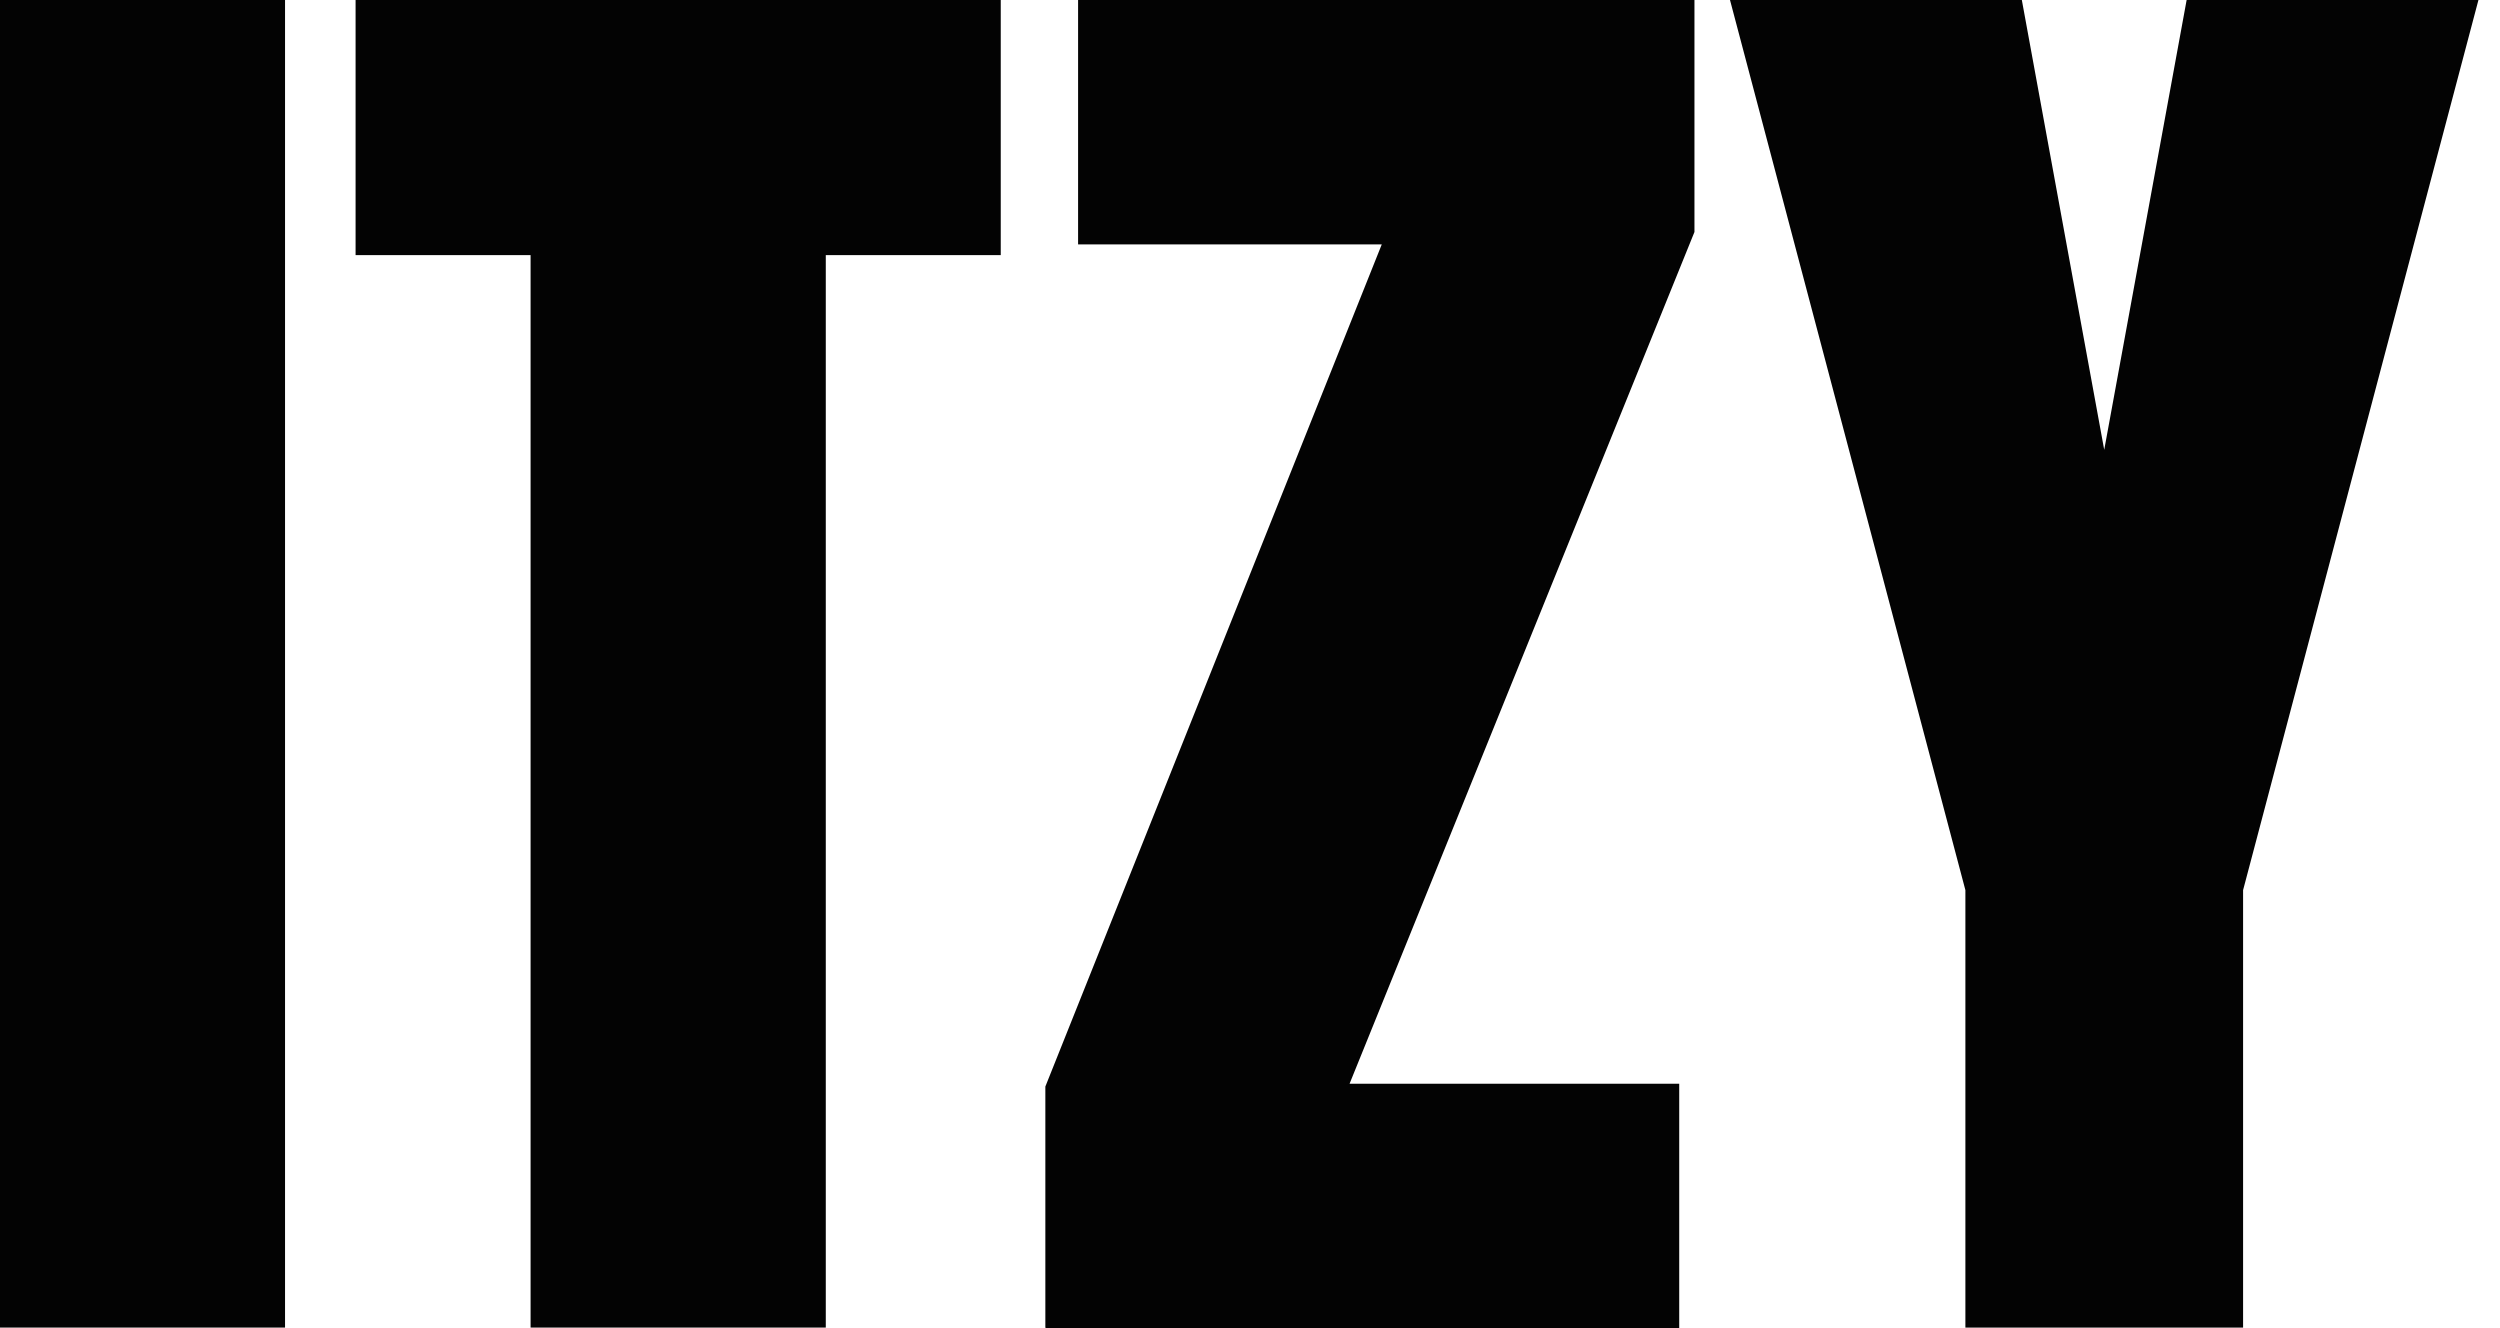 <?xml version="1.0" encoding="utf-8"?>
<svg xmlns="http://www.w3.org/2000/svg" fill="none" height="100%" overflow="visible" preserveAspectRatio="none" style="display: block;" viewBox="0 0 64 34" width="100%">
<g id="Vector">
<path d="M0 33.986V0H7.297V33.986H0Z" fill="#030303"/>
<path d="M13.583 33.986V6.531H9.103V0H25.619V6.531H21.14V33.986H13.583Z" fill="#030303"/>
<path d="M26.761 33.986V27.816L35.373 6.257H27.599V0H43.378V5.939L34.549 27.743H42.988V34H26.775L26.761 33.986Z" fill="#030303"/>
<path d="M50.314 33.986V22.787L44.288 0H51.759L53.868 11.516L55.978 0H63.448L57.423 22.787V33.986H50.299H50.314Z" fill="#030303"/>
</g>
</svg>